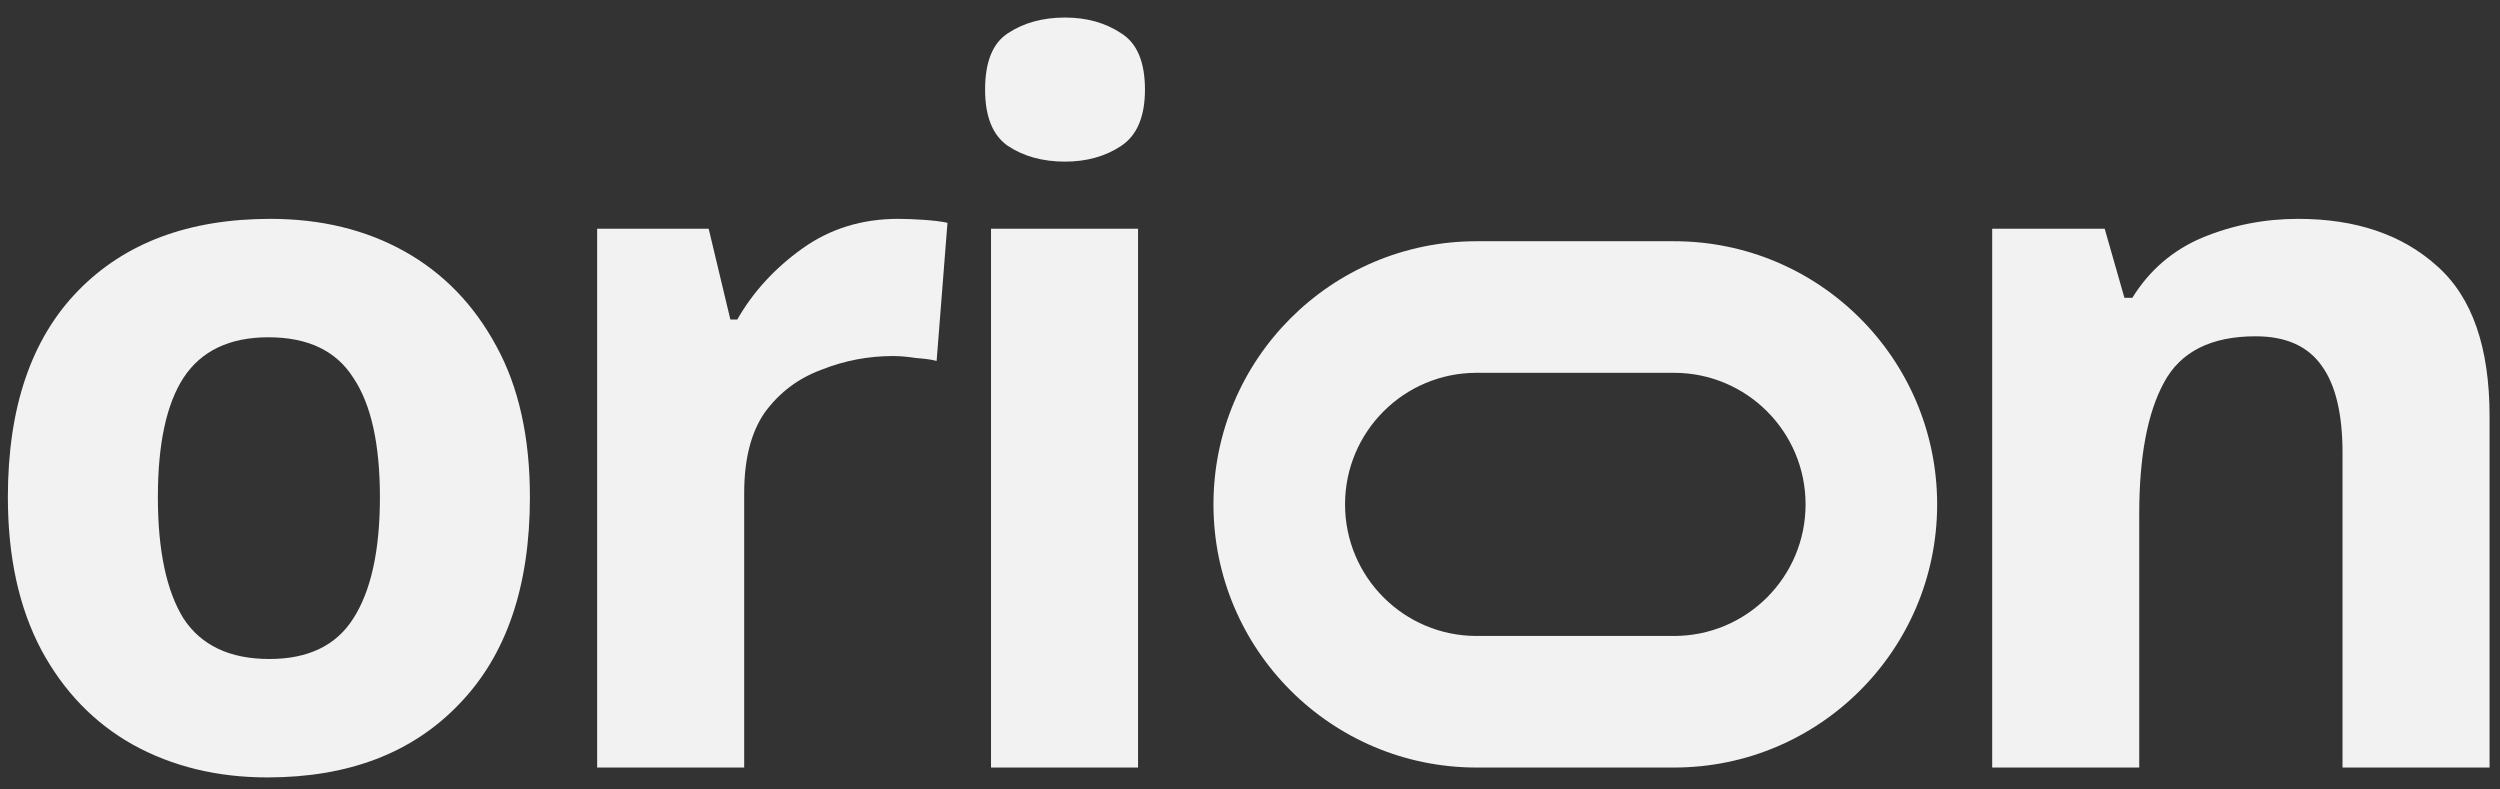 <svg width="114" height="36" viewBox="0 0 114 36" fill="none" xmlns="http://www.w3.org/2000/svg">
<rect x="0" y="0" width="114" height="36" fill="#333333" stroke="none"/>
<path d="M24.164 22.67C24.164 26.75 23.084 29.9 20.924 32.12C18.794 34.34 15.884 35.45 12.194 35.45C9.914 35.45 7.874 34.955 6.074 33.965C4.304 32.975 2.909 31.535 1.889 29.645C0.869 27.725 0.359 25.4 0.359 22.67C0.359 18.59 1.424 15.455 3.554 13.265C5.684 11.075 8.609 9.98 12.329 9.98C14.639 9.98 16.679 10.475 18.449 11.465C20.219 12.455 21.614 13.895 22.634 15.785C23.654 17.645 24.164 19.94 24.164 22.67ZM7.199 22.67C7.199 25.1 7.589 26.945 8.369 28.205C9.179 29.435 10.484 30.05 12.284 30.05C14.054 30.05 15.329 29.435 16.109 28.205C16.919 26.945 17.324 25.1 17.324 22.67C17.324 20.24 16.919 18.425 16.109 17.225C15.329 15.995 14.039 15.38 12.239 15.38C10.469 15.38 9.179 15.995 8.369 17.225C7.589 18.425 7.199 20.24 7.199 22.67Z" fill="#F2F2F2"/>
<path d="M40.955 9.98C41.285 9.98 41.675 9.995 42.125 10.025C42.575 10.055 42.935 10.1 43.205 10.16L42.71 16.46C42.5 16.4 42.185 16.355 41.765 16.325C41.375 16.265 41.03 16.235 40.73 16.235C39.59 16.235 38.495 16.445 37.445 16.865C36.395 17.255 35.54 17.9 34.88 18.8C34.25 19.7 33.935 20.93 33.935 22.49V35H27.23V10.43H32.315L33.305 14.57H33.62C34.34 13.31 35.33 12.23 36.59 11.33C37.85 10.43 39.305 9.98 40.955 9.98Z" fill="#F2F2F2"/>
<path d="M48.565 0.8C49.555 0.8 50.41 1.04 51.13 1.52C51.85 1.97 52.21 2.825 52.21 4.085C52.21 5.315 51.85 6.17 51.13 6.65C50.41 7.13 49.555 7.37 48.565 7.37C47.545 7.37 46.675 7.13 45.955 6.65C45.265 6.17 44.92 5.315 44.92 4.085C44.92 2.825 45.265 1.97 45.955 1.52C46.675 1.04 47.545 0.8 48.565 0.8ZM51.895 10.43V35H45.19V10.43H51.895Z" fill="#F2F2F2"/>
<path d="M104.794 9.98C107.434 9.98 109.549 10.7 111.139 12.14C112.729 13.55 113.524 15.831 113.524 18.98V35.001H106.819V20.645C106.819 18.875 106.504 17.555 105.874 16.686C105.244 15.786 104.239 15.335 102.859 15.335C100.819 15.335 99.424 16.041 98.674 17.451C97.924 18.831 97.549 20.826 97.549 23.436V35.001H90.844V10.431H95.974L96.874 13.581H97.234C98.014 12.32 99.079 11.405 100.429 10.835C101.809 10.265 103.264 9.98 104.794 9.98Z" fill="#F2F2F2"/>
<path fill-rule="evenodd" clip-rule="evenodd" d="M76.334 17H67.334C64.02 17 61.334 19.686 61.334 23C61.334 26.314 64.02 29 67.334 29H76.334C79.648 29 82.334 26.314 82.334 23C82.334 19.686 79.648 17 76.334 17ZM67.334 11C60.707 11 55.334 16.373 55.334 23C55.334 29.627 60.707 35 67.334 35H76.334C82.961 35 88.334 29.627 88.334 23C88.334 16.373 82.961 11 76.334 11H67.334Z" fill="#F2F2F2"/>
</svg>
